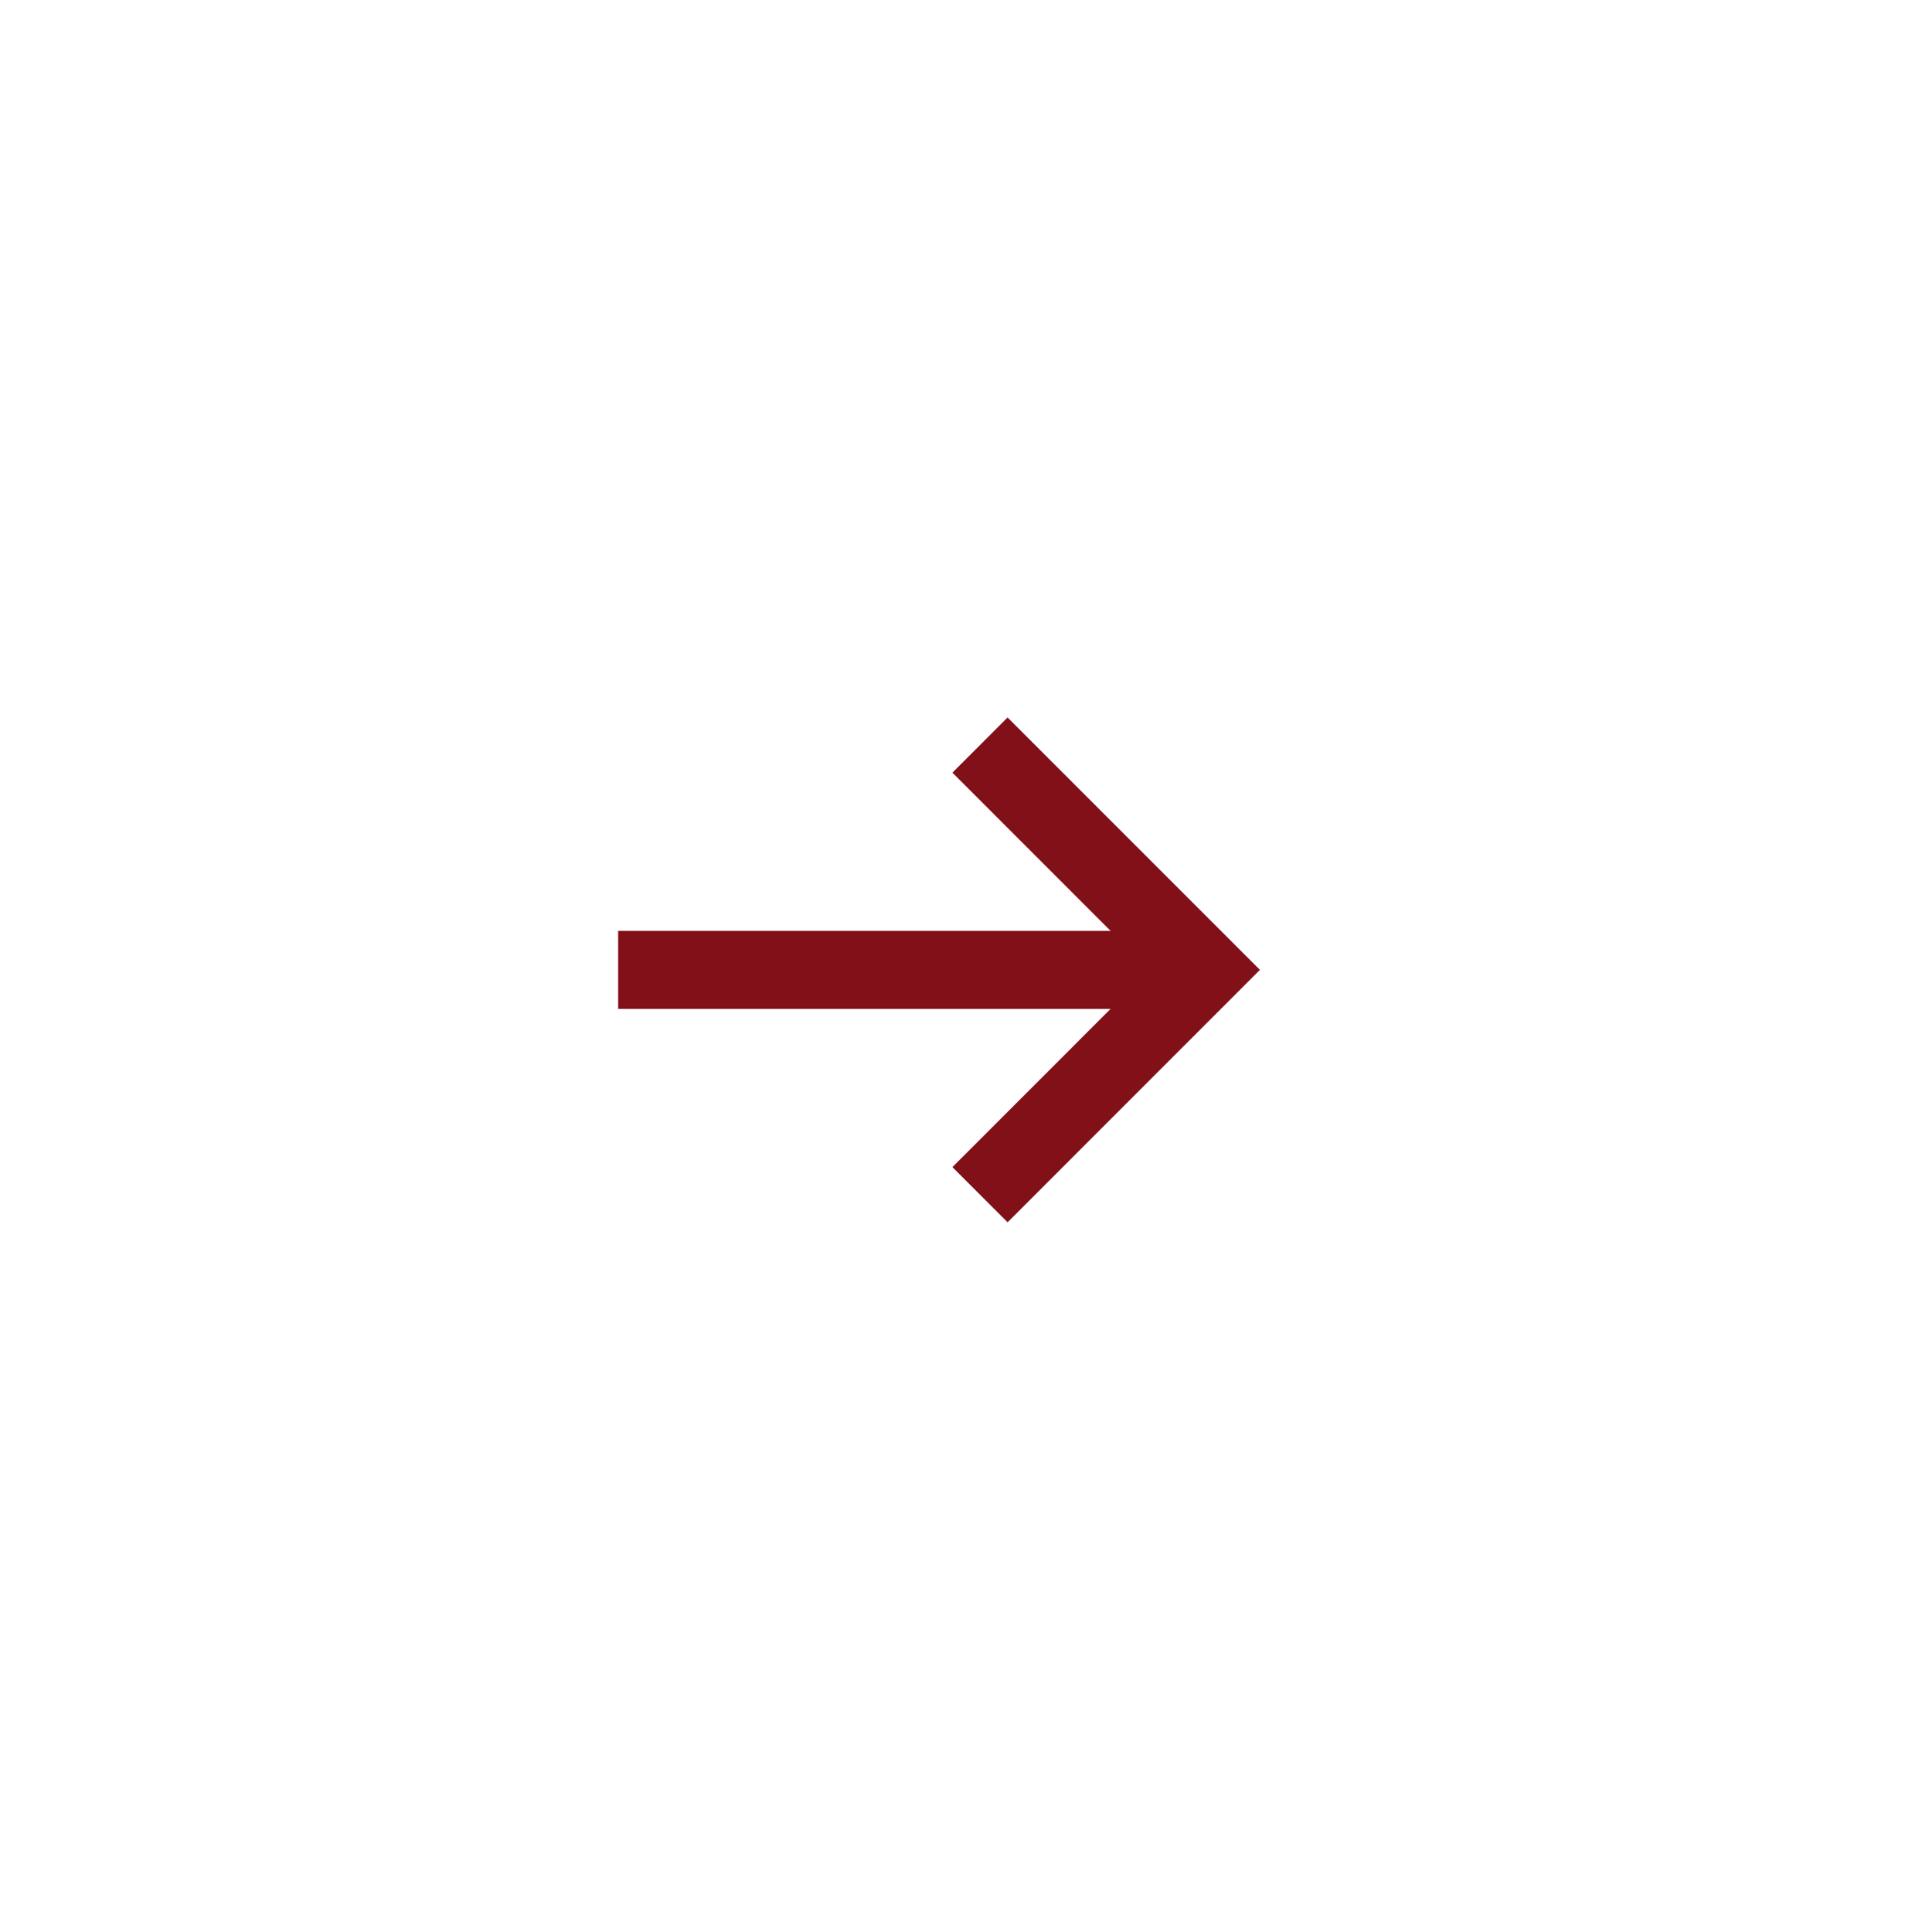 <svg xmlns="http://www.w3.org/2000/svg" width="98" height="99" viewBox="0 0 98 99"><g transform="translate(0.496 0.417)"><rect width="98" height="99" transform="translate(-0.496 -0.417)" fill="none"/><g transform="translate(31.188 37.77)"><path d="M58.789,44.752H28.719v-4h30.07Z" transform="translate(-28.719 -31.228)" fill="#821018"/><path d="M46.183,57.237l-2.829-2.828L53.46,44.3,43.354,34.193l2.828-2.828L59.116,44.3Z" transform="translate(-26.222 -32.779)" fill="#821018"/></g></g></svg>